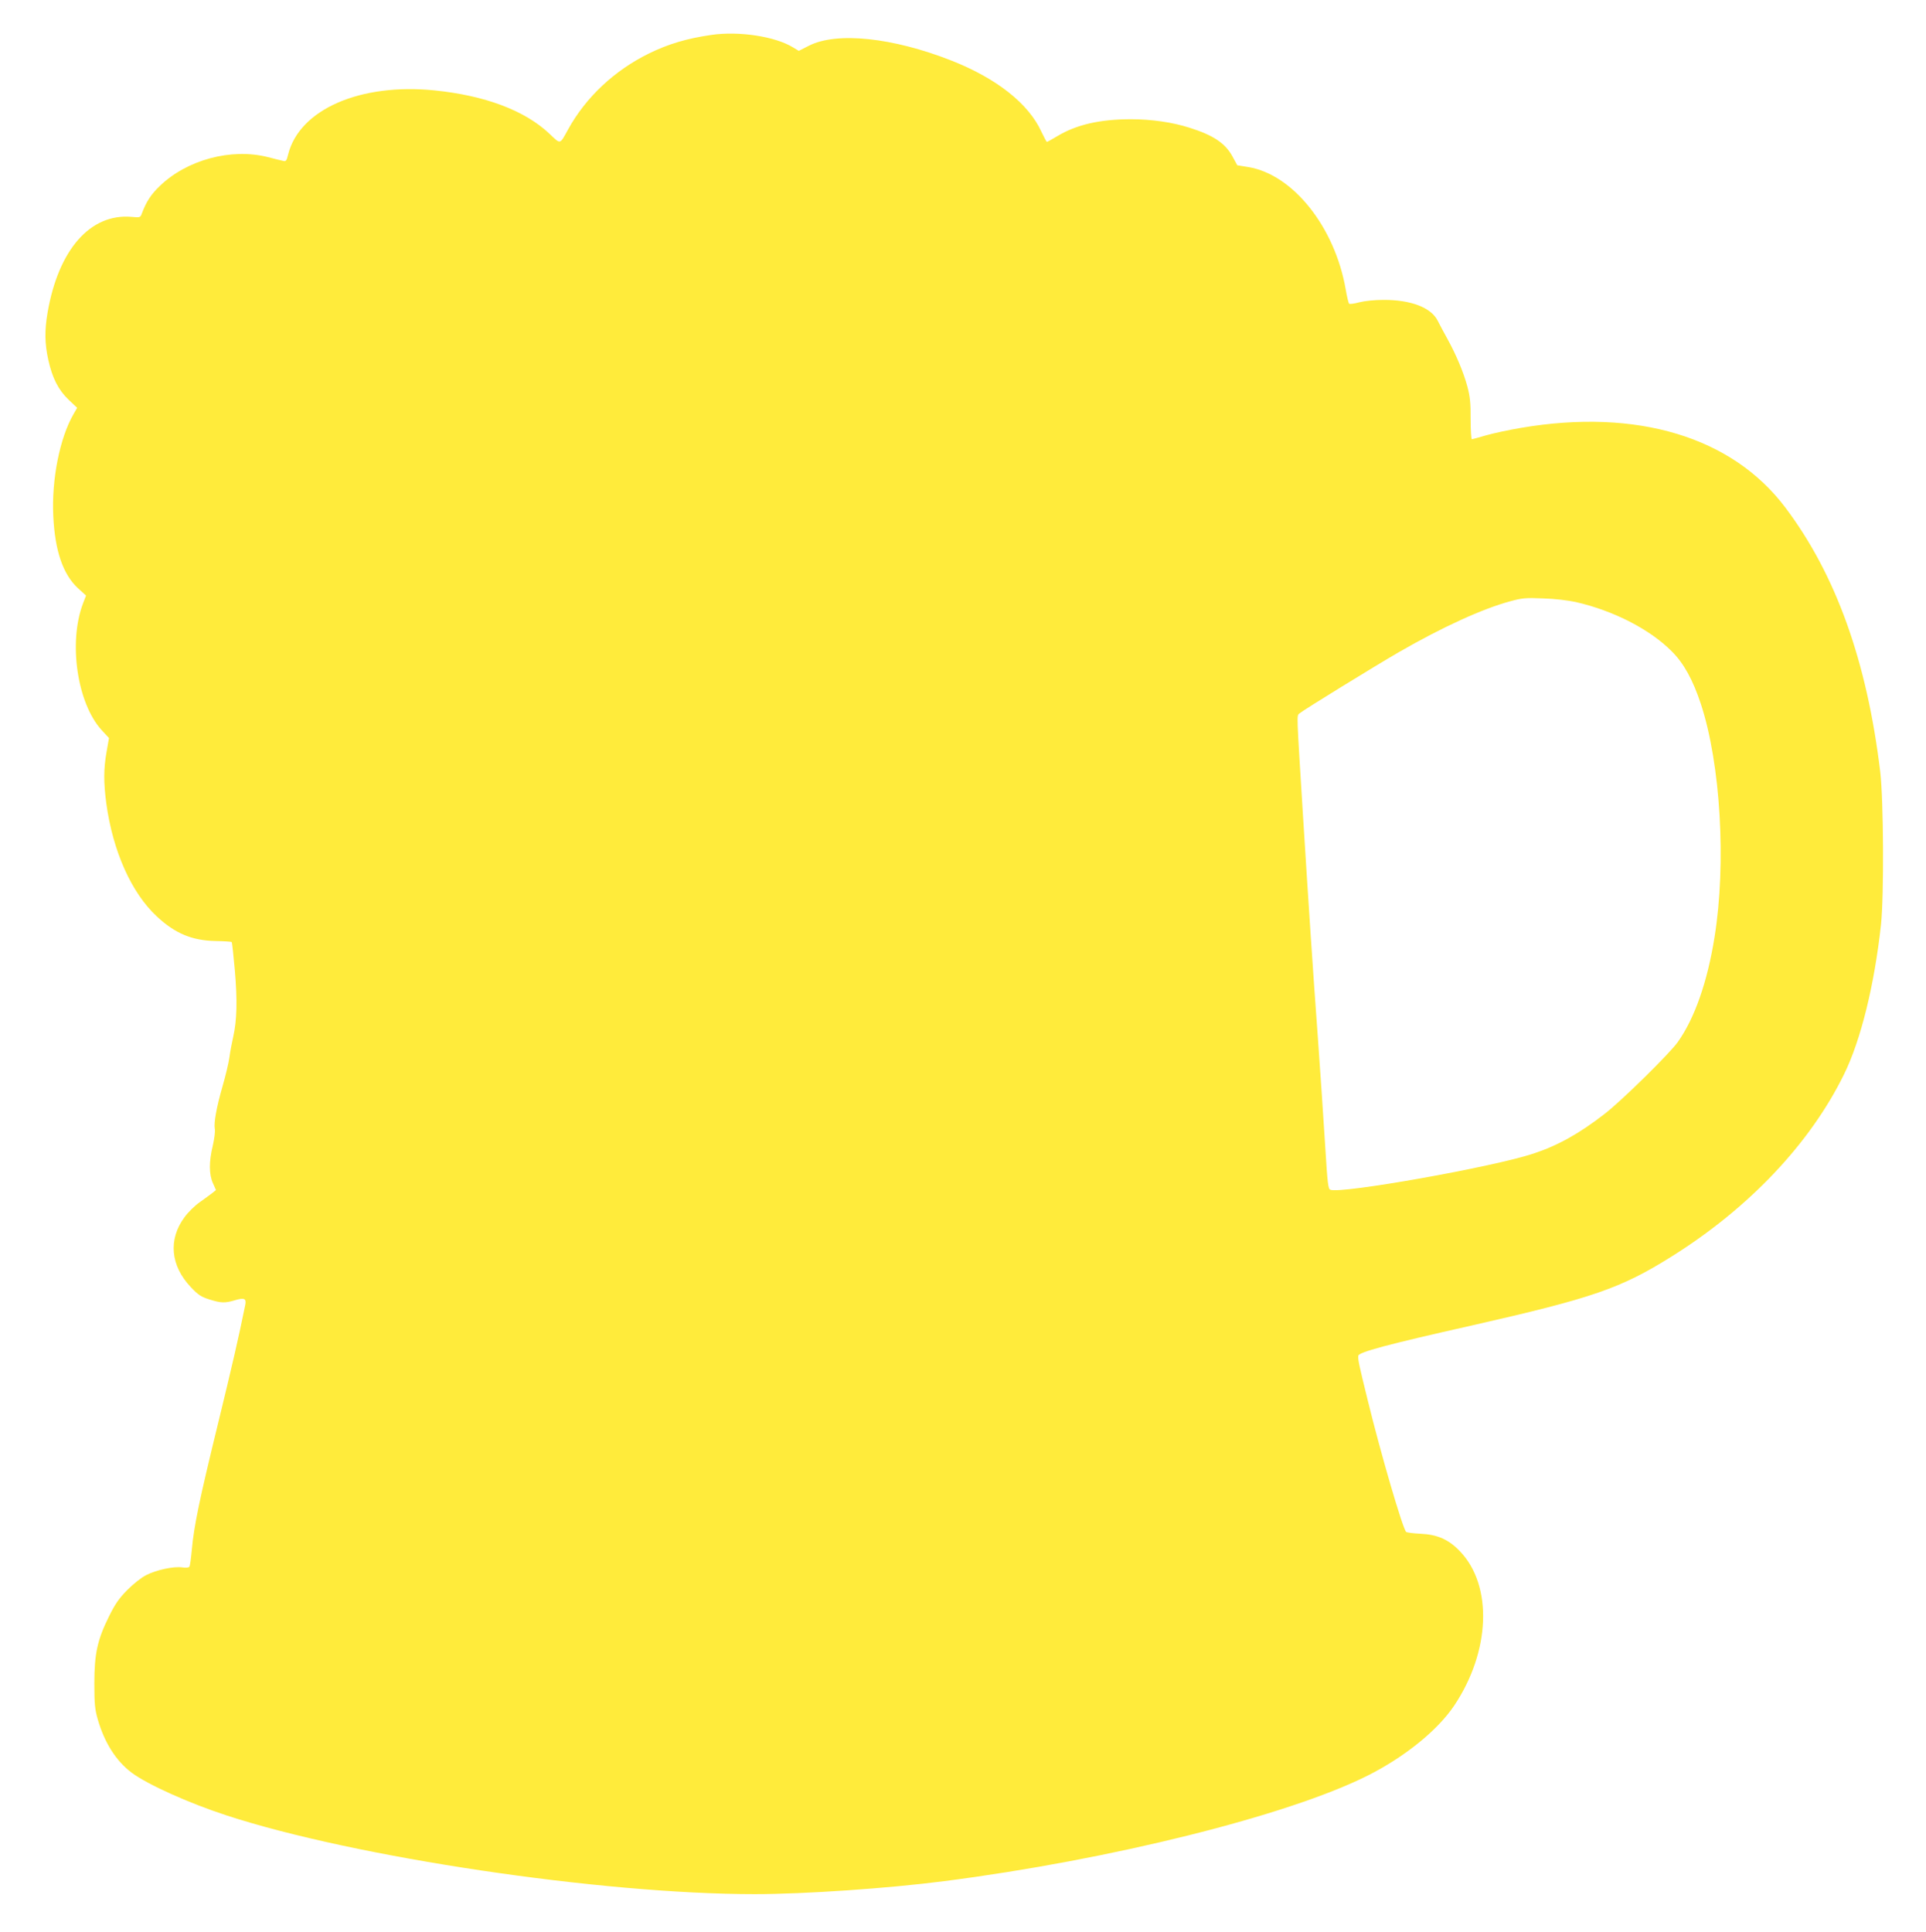 <?xml version="1.0" standalone="no"?>
<!DOCTYPE svg PUBLIC "-//W3C//DTD SVG 20010904//EN"
 "http://www.w3.org/TR/2001/REC-SVG-20010904/DTD/svg10.dtd">
<svg version="1.0" xmlns="http://www.w3.org/2000/svg"
 width="1276pt" height="1280pt" viewBox="0 0 1276 1280"
 preserveAspectRatio="xMidYMid meet">
<g transform="translate(0,1280) scale(0.1,-0.1)"
fill="#ffeb3b" stroke="none">
<path d="M4715 12569 c-166 -24 -286 -60 -417 -124 -229 -113 -417 -290 -534
-502 -57 -103 -48 -101 -124 -29 -163 154 -426 253 -760 287 -494 50 -896
-126 -971 -424 -10 -42 -15 -48 -33 -43 -12 2 -57 14 -101 25 -243 62 -539
-18 -719 -194 -57 -55 -87 -102 -116 -179 -10 -28 -12 -28 -68 -23 -273 24
-485 -216 -557 -635 -20 -117 -19 -204 5 -313 27 -121 67 -199 135 -264 l56
-53 -24 -42 c-91 -157 -146 -433 -134 -676 11 -230 64 -384 162 -476 l55 -50
-20 -52 c-98 -258 -39 -661 123 -839 l49 -53 -16 -92 c-20 -112 -20 -201 -2
-339 43 -318 167 -596 336 -752 120 -112 233 -159 388 -162 56 -1 104 -4 107
-7 3 -3 12 -88 21 -189 17 -197 14 -329 -11 -439 -8 -36 -20 -96 -25 -135 -5
-38 -26 -124 -45 -190 -41 -142 -59 -245 -52 -284 4 -16 -3 -66 -13 -111 -26
-106 -26 -192 1 -250 l20 -45 -25 -20 c-14 -11 -51 -38 -82 -60 -32 -22 -77
-66 -101 -99 -110 -148 -94 -323 43 -466 48 -51 68 -63 122 -80 77 -24 102
-25 172 -4 58 17 73 10 65 -31 -45 -222 -86 -399 -180 -785 -124 -507 -160
-681 -174 -837 -5 -56 -12 -107 -16 -113 -4 -7 -23 -9 -48 -5 -55 8 -170 -16
-238 -51 -31 -15 -85 -58 -125 -98 -56 -57 -81 -93 -122 -176 -77 -155 -97
-248 -97 -445 0 -136 4 -172 23 -238 44 -153 121 -275 224 -352 104 -78 377
-201 628 -283 850 -278 2486 -522 3500 -522 330 0 884 38 1255 86 1099 141
2277 434 2805 699 245 123 463 299 574 464 240 358 257 794 39 1022 -75 79
-150 112 -263 117 -47 2 -89 8 -94 12 -23 22 -169 521 -254 870 -58 235 -66
271 -63 297 2 24 188 74 757 202 797 181 981 244 1319 456 511 320 916 747
1141 1205 112 227 202 592 246 995 20 189 17 821 -5 1010 -88 732 -293 1306
-628 1751 -353 470 -984 660 -1753 529 -77 -13 -180 -35 -229 -49 -48 -14 -91
-26 -96 -26 -4 0 -8 60 -8 133 1 105 -4 149 -21 214 -26 97 -75 213 -134 320
-24 43 -52 96 -63 118 -43 87 -178 139 -360 138 -59 0 -125 -7 -160 -16 -33
-9 -63 -13 -67 -9 -4 4 -15 48 -23 97 -72 411 -349 759 -644 808 l-74 12 -31
57 c-48 89 -127 142 -286 192 -113 36 -251 56 -387 56 -206 0 -362 -36 -488
-112 -35 -21 -66 -38 -69 -38 -3 0 -19 30 -36 66 -84 186 -296 354 -595 472
-390 154 -762 193 -946 99 l-67 -34 -38 23 c-119 73 -358 109 -539 83z m5725
-3758 c250 -57 491 -181 635 -326 80 -79 141 -190 194 -351 130 -396 169
-1054 90 -1543 -47 -296 -132 -539 -244 -696 -54 -76 -373 -390 -485 -476
-166 -129 -309 -209 -470 -262 -266 -89 -1273 -268 -1346 -240 -15 5 -19 41
-34 283 -13 205 -36 549 -50 740 -32 434 -59 840 -99 1480 -41 663 -41 637
-22 653 25 22 500 314 657 405 291 168 557 289 739 338 80 22 104 24 220 19
75 -2 166 -13 215 -24z"/>
</g>
</svg>
